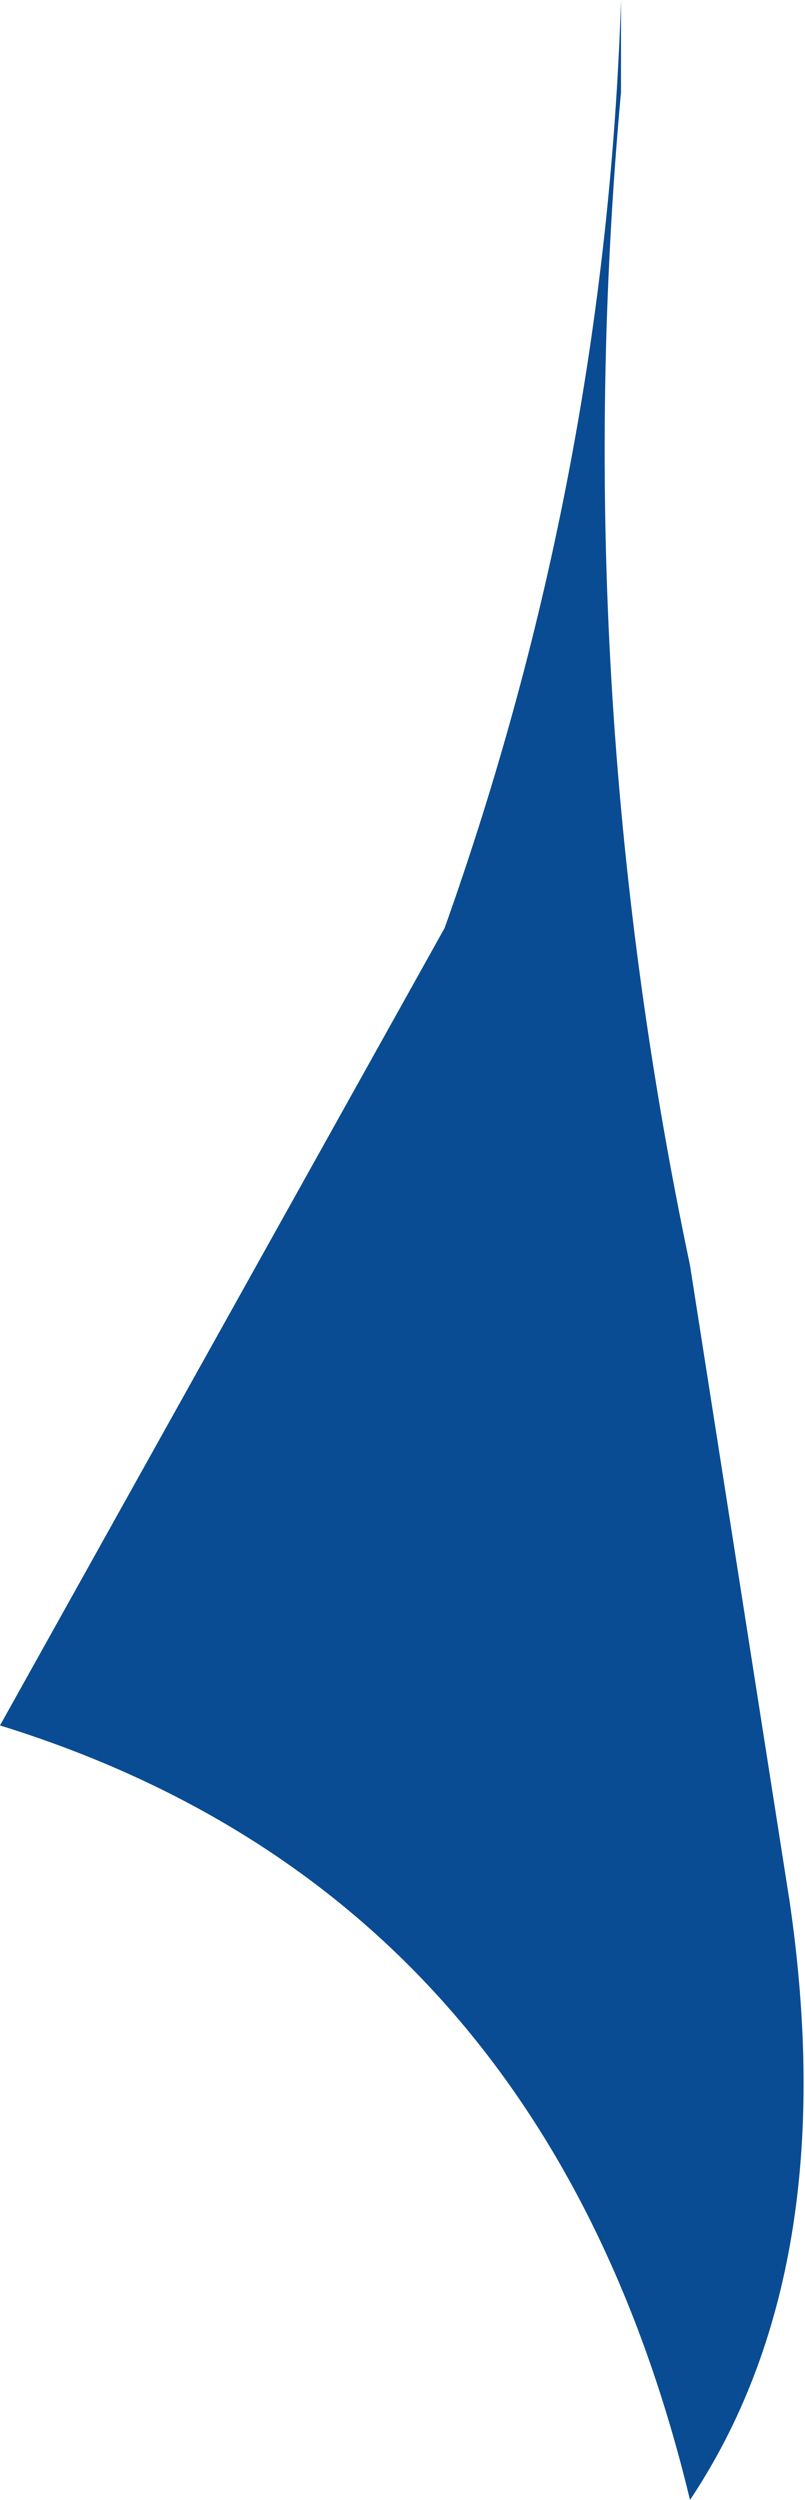 <?xml version="1.0" encoding="UTF-8" standalone="no"?>
<svg xmlns:xlink="http://www.w3.org/1999/xlink" height="16.3px" width="5.25px" xmlns="http://www.w3.org/2000/svg">
  <g transform="matrix(1.0, 0.0, 0.0, 1.0, 0.0, -0.2)">
    <path d="M2.9 6.25 Q3.95 3.3 4.05 0.2 L4.05 0.8 Q3.7 4.65 4.5 8.45 L5.15 12.6 Q5.5 15.0 4.5 16.5 3.55 12.55 0.0 11.45 L2.9 6.25" fill="#0a4c93" fill-rule="evenodd" stroke="none"/>
  </g>
</svg>
